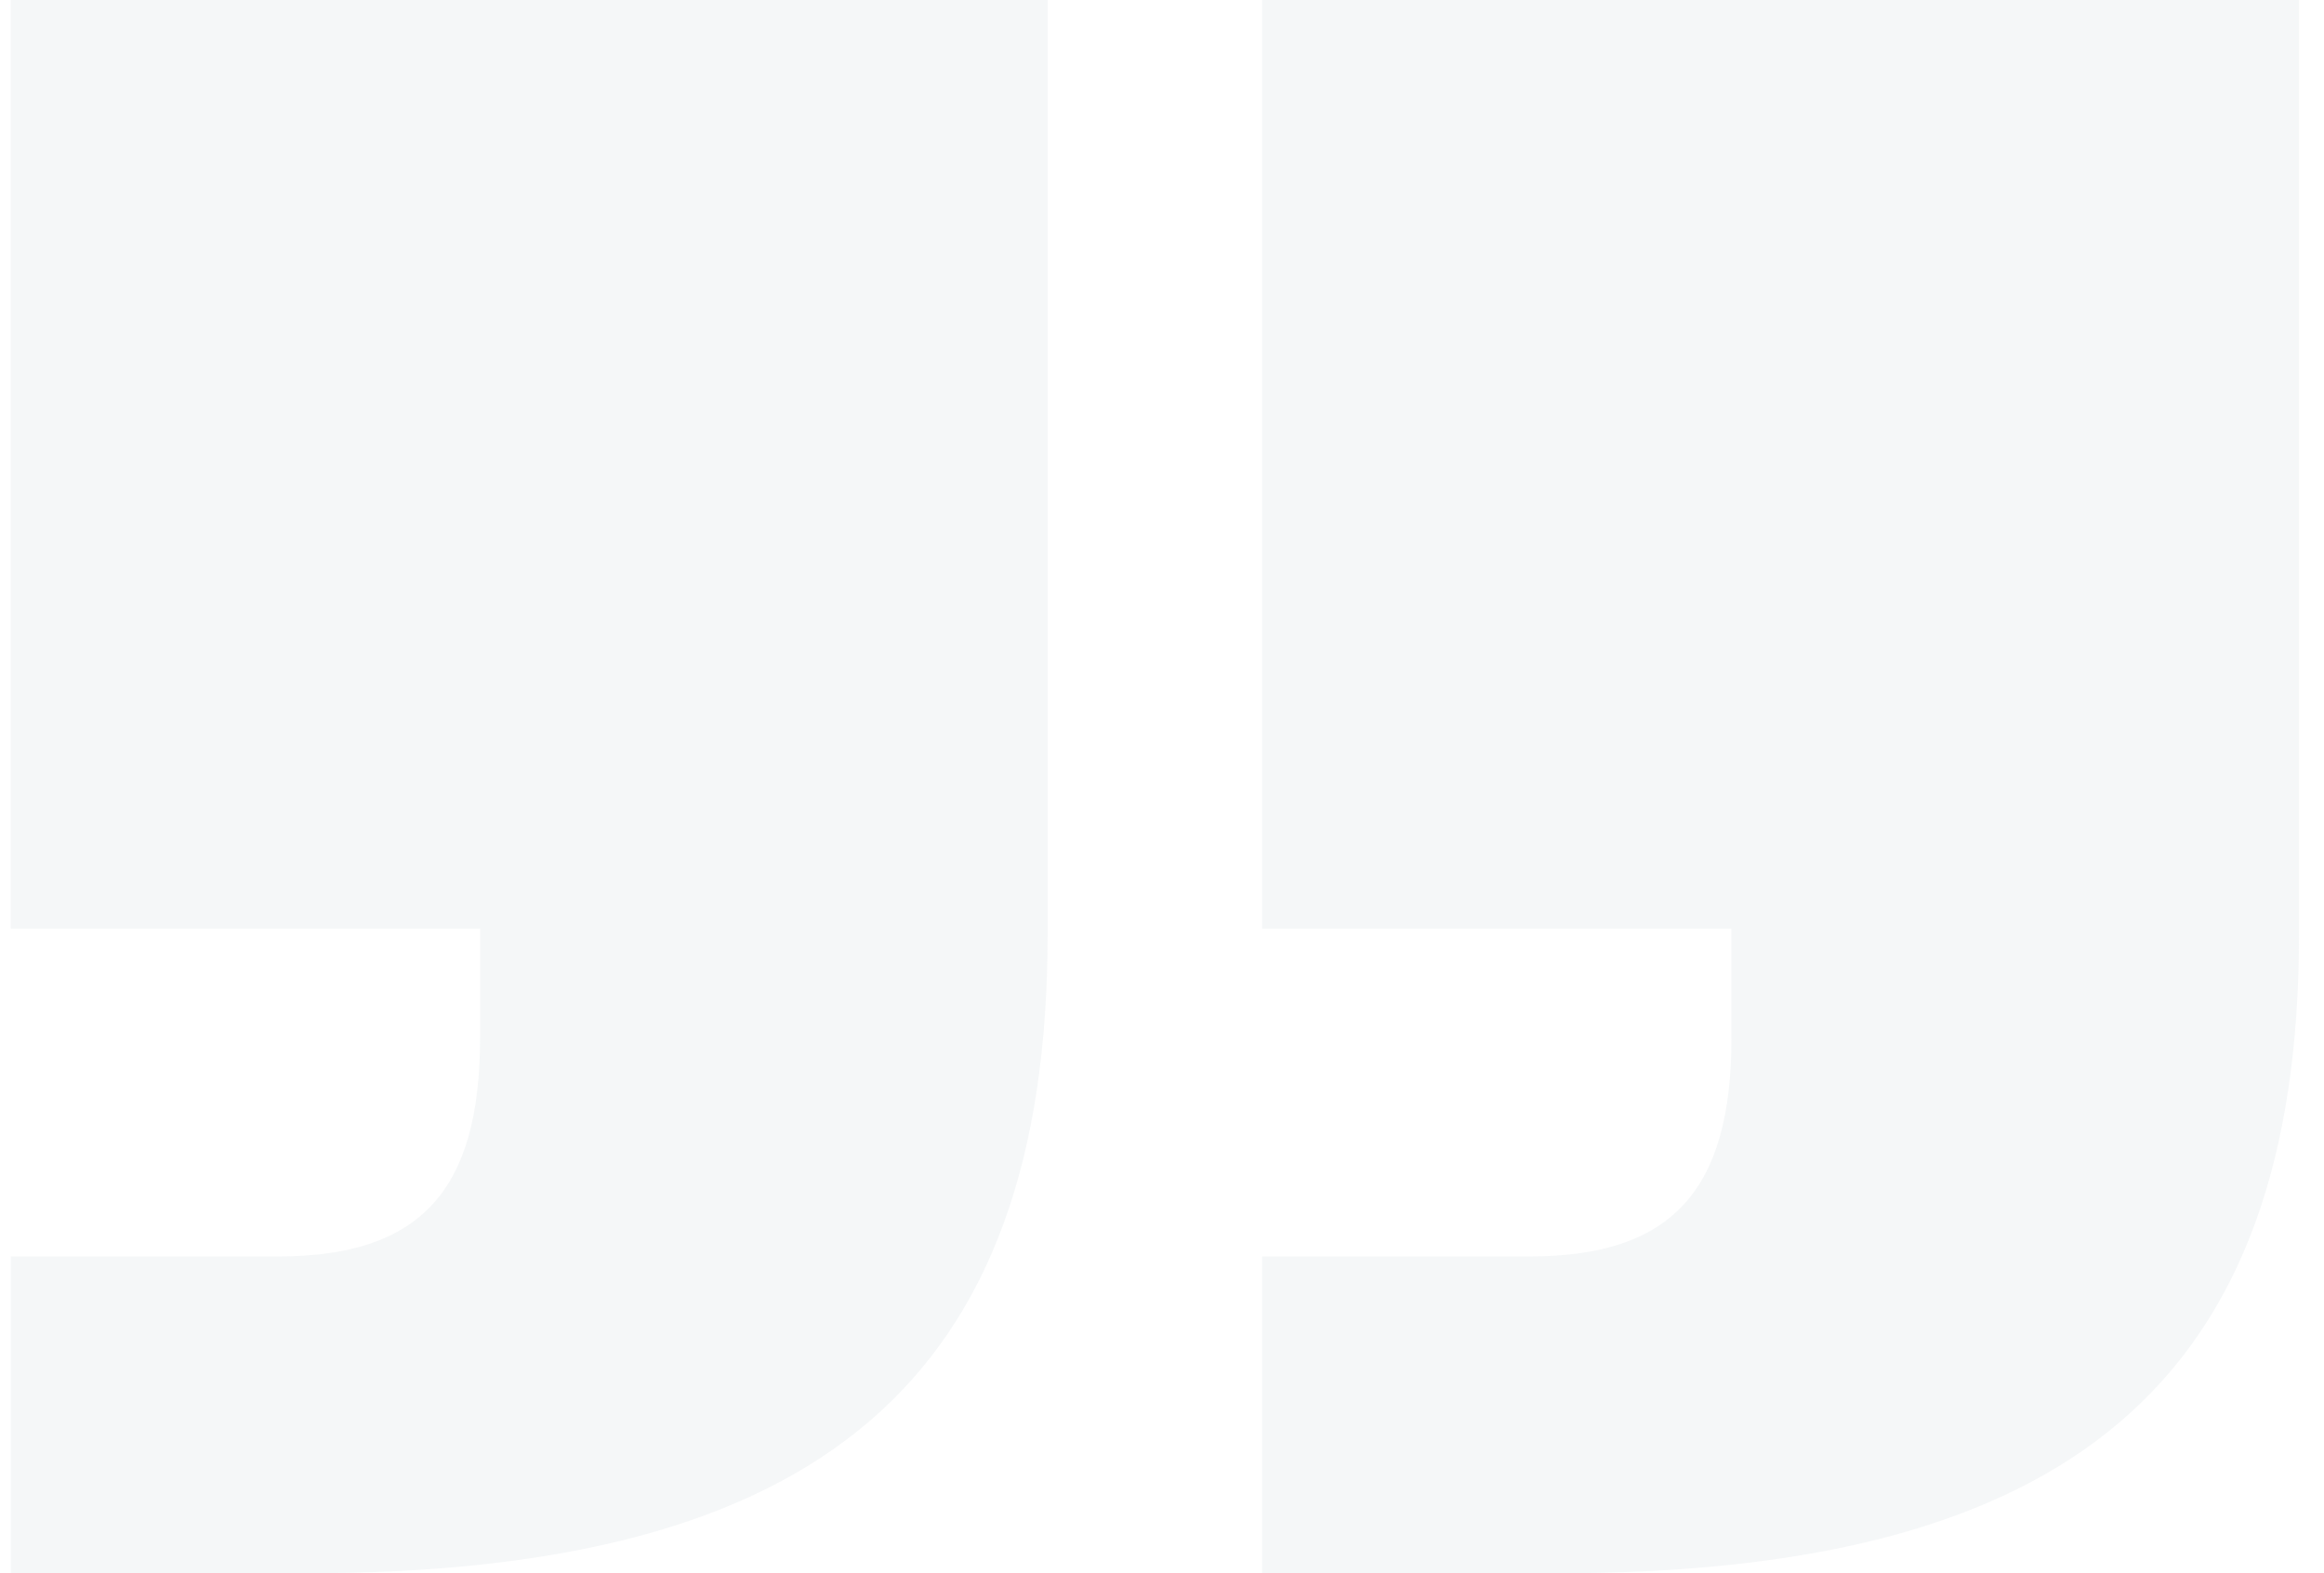 <svg height="44" viewBox="0 0 65 44" width="65" xmlns="http://www.w3.org/2000/svg">
    <path d="m445.301 152h29v-25.972h-13.126v-3.056c0-4.278 1.679-6.111 5.647-6.111h7.479v-8.861h-8.242c-14.347 0-20.758 5.347-20.758 17.875zm-35 0h29v-25.972h-13.126v-3.056c0-4.278 1.679-6.111 5.647-6.111h7.479v-8.861h-8.242c-14.347 0-20.758 5.347-20.758 17.875z"
          fill="#9faebc" opacity=".1" transform="matrix(-1 0 0 -1 474.602 152)"/>
</svg>